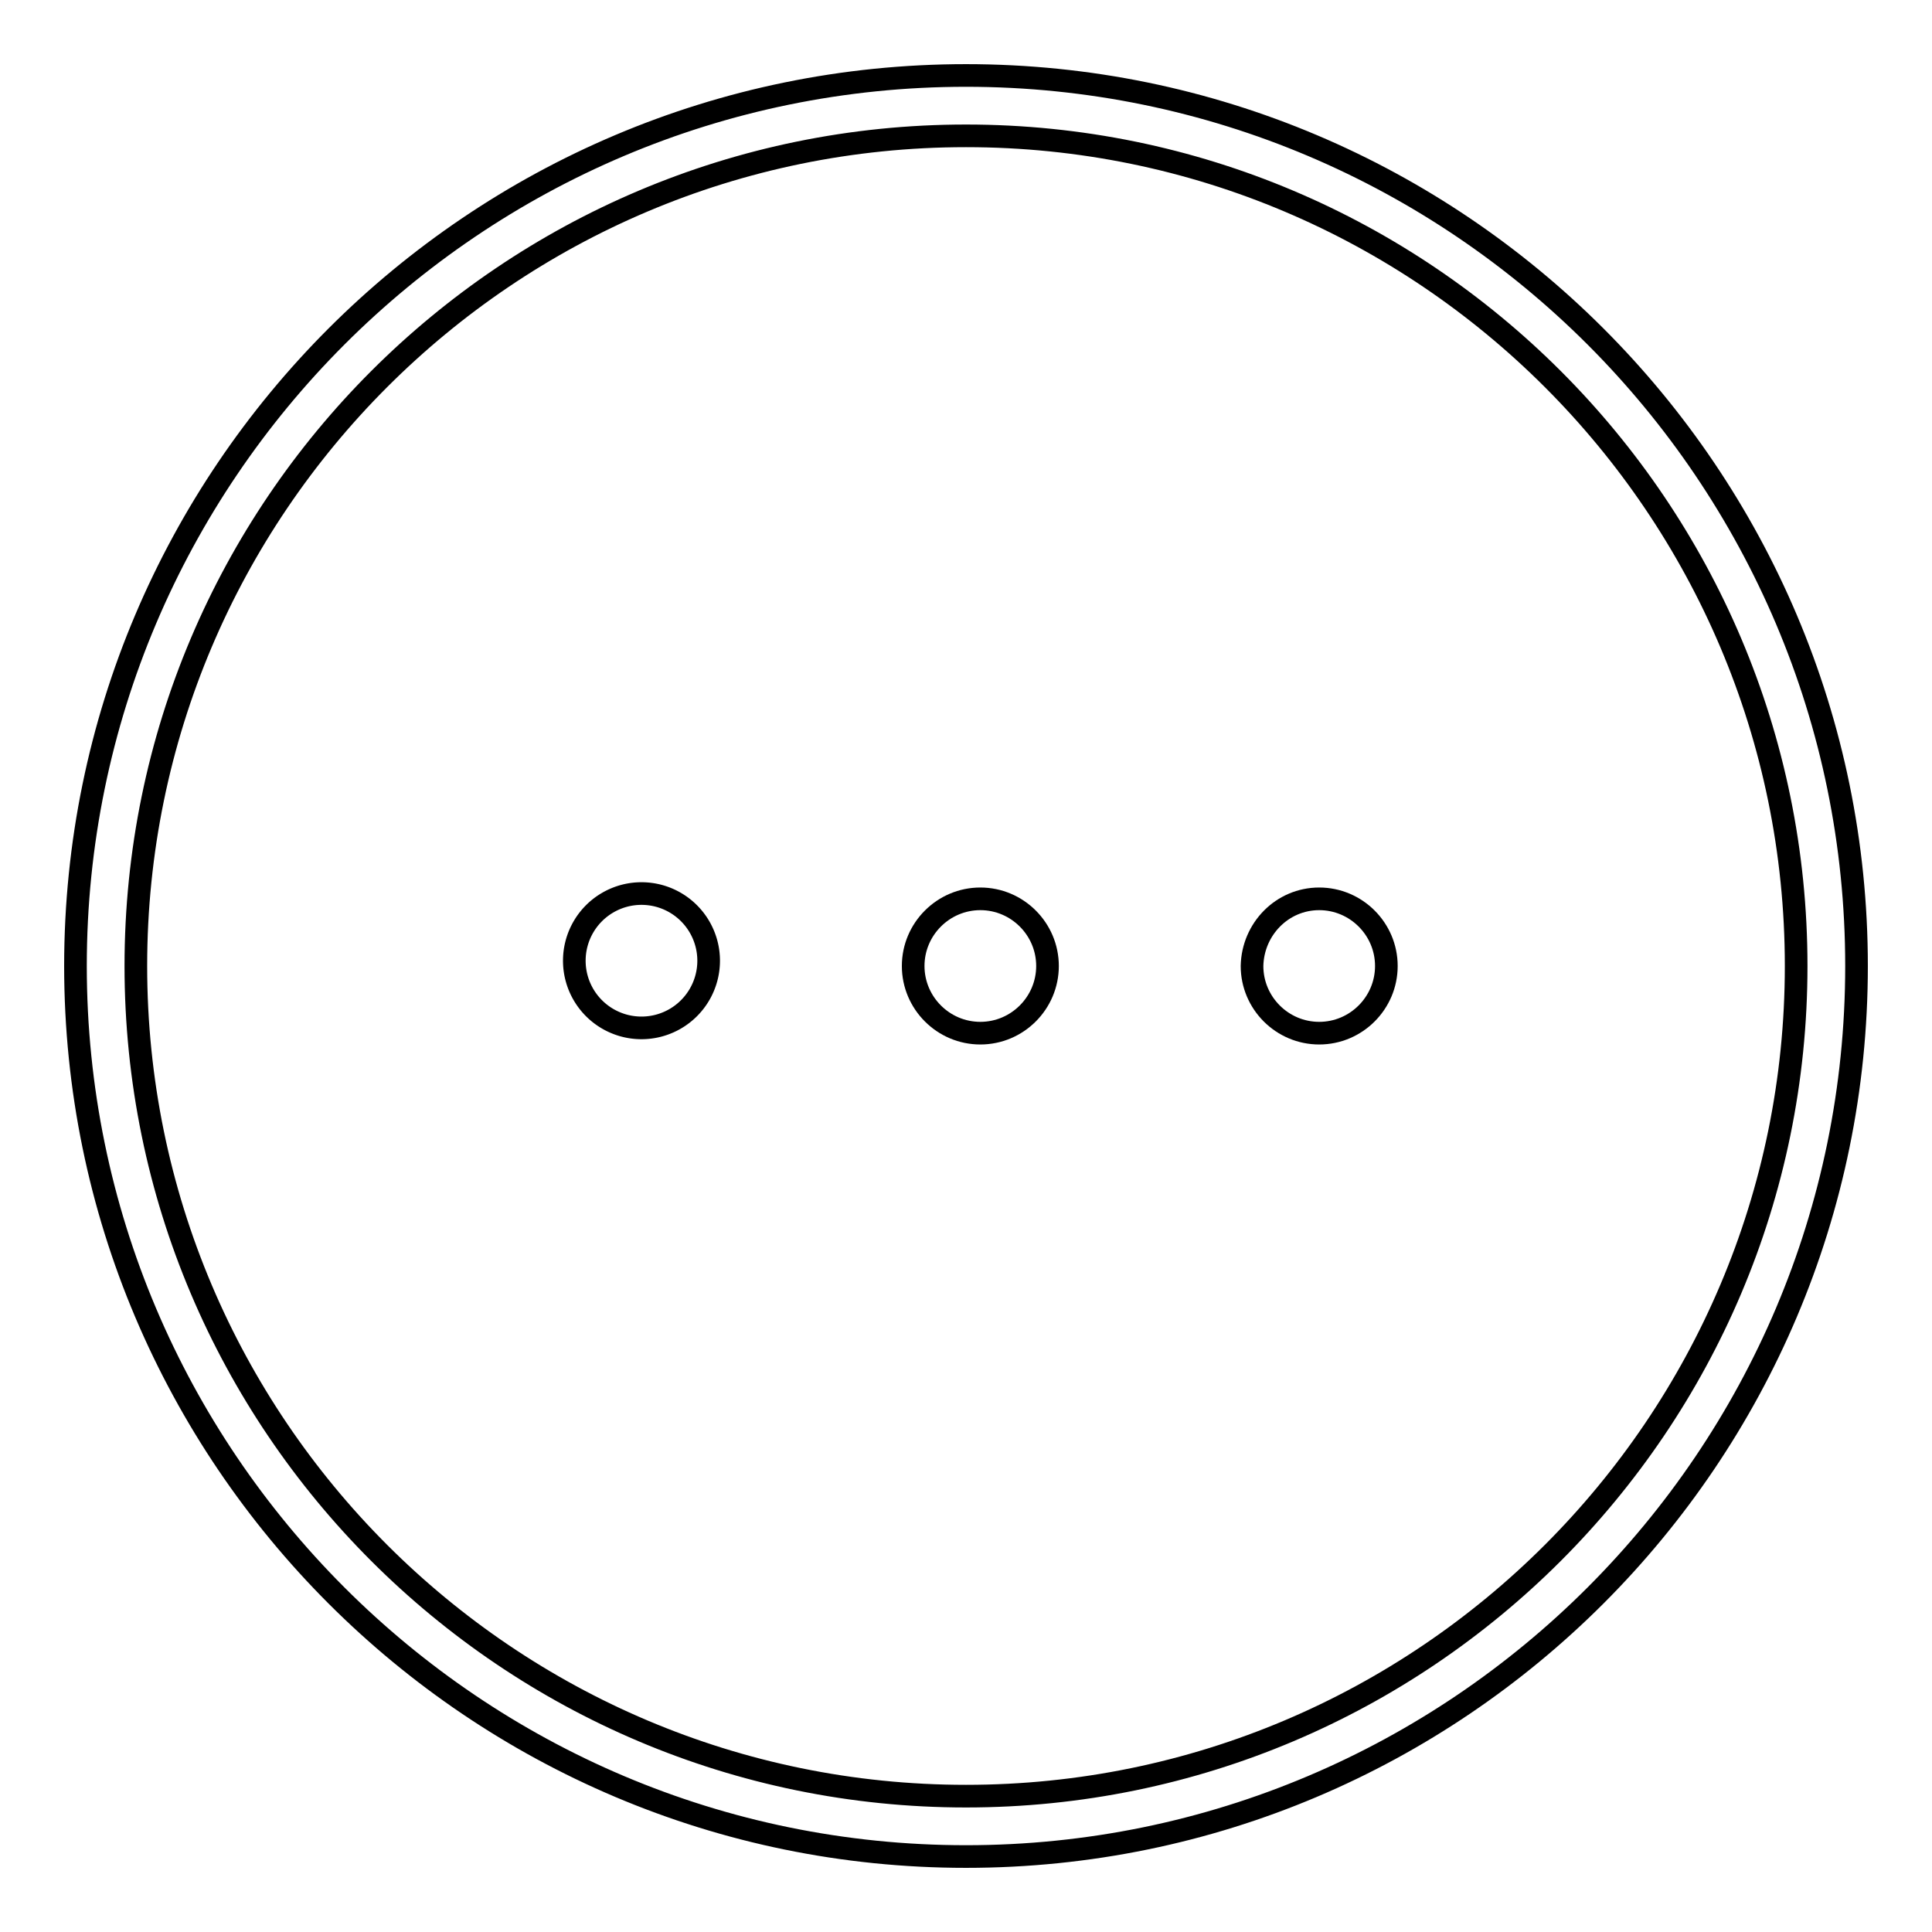 <?xml version="1.0" encoding="utf-8"?>
<!-- Svg Vector Icons : http://www.onlinewebfonts.com/icon -->
<!DOCTYPE svg PUBLIC "-//W3C//DTD SVG 1.1//EN" "http://www.w3.org/Graphics/SVG/1.1/DTD/svg11.dtd">
<svg version="1.1" xmlns="http://www.w3.org/2000/svg" xmlns:xlink="http://www.w3.org/1999/xlink" x="0px" y="0px" viewBox="0 0 256 256" enable-background="new 0 0 256 256" xml:space="preserve">
<g><g><g><g><path stroke-width="3" fill-opacity="0" stroke="#000000"  d="M128,10C62.9,10,10,62.9,10,128c0,65.1,52.9,118,118,118c65.1,0,118-52.9,118-118C246,62.9,193.1,10,128,10z M128,238c-60.7,0-110-49.3-110-110C18,67.3,67.3,18,128,18c60.7,0,110,49.3,110,110C238,188.7,188.7,238,128,238z"/><path stroke-width="3" fill-opacity="0" stroke="#000000"  d="M76.1 127.3a8.9 8.9 0 1 0 17.8 0a8.9 8.9 0 1 0 -17.8 0z"/><path stroke-width="3" fill-opacity="0" stroke="#000000"  d="M129.9,119.1c-4.9,0-8.9,4-8.9,8.9c0,4.9,4,8.9,8.9,8.9c4.9,0,8.9-4,8.9-8.9C138.8,123.1,134.8,119.1,129.9,119.1z"/><path stroke-width="3" fill-opacity="0" stroke="#000000"  d="M174.8,119.1c4.9,0,8.9,4,8.9,8.9c0,4.9-4,8.9-8.9,8.9c-4.9,0-8.9-4-8.9-8.9C166,123.1,169.9,119.1,174.8,119.1z"/></g></g><g></g><g></g><g></g><g></g><g></g><g></g><g></g><g></g><g></g><g></g><g></g><g></g><g></g><g></g><g></g></g></g>
</svg>
